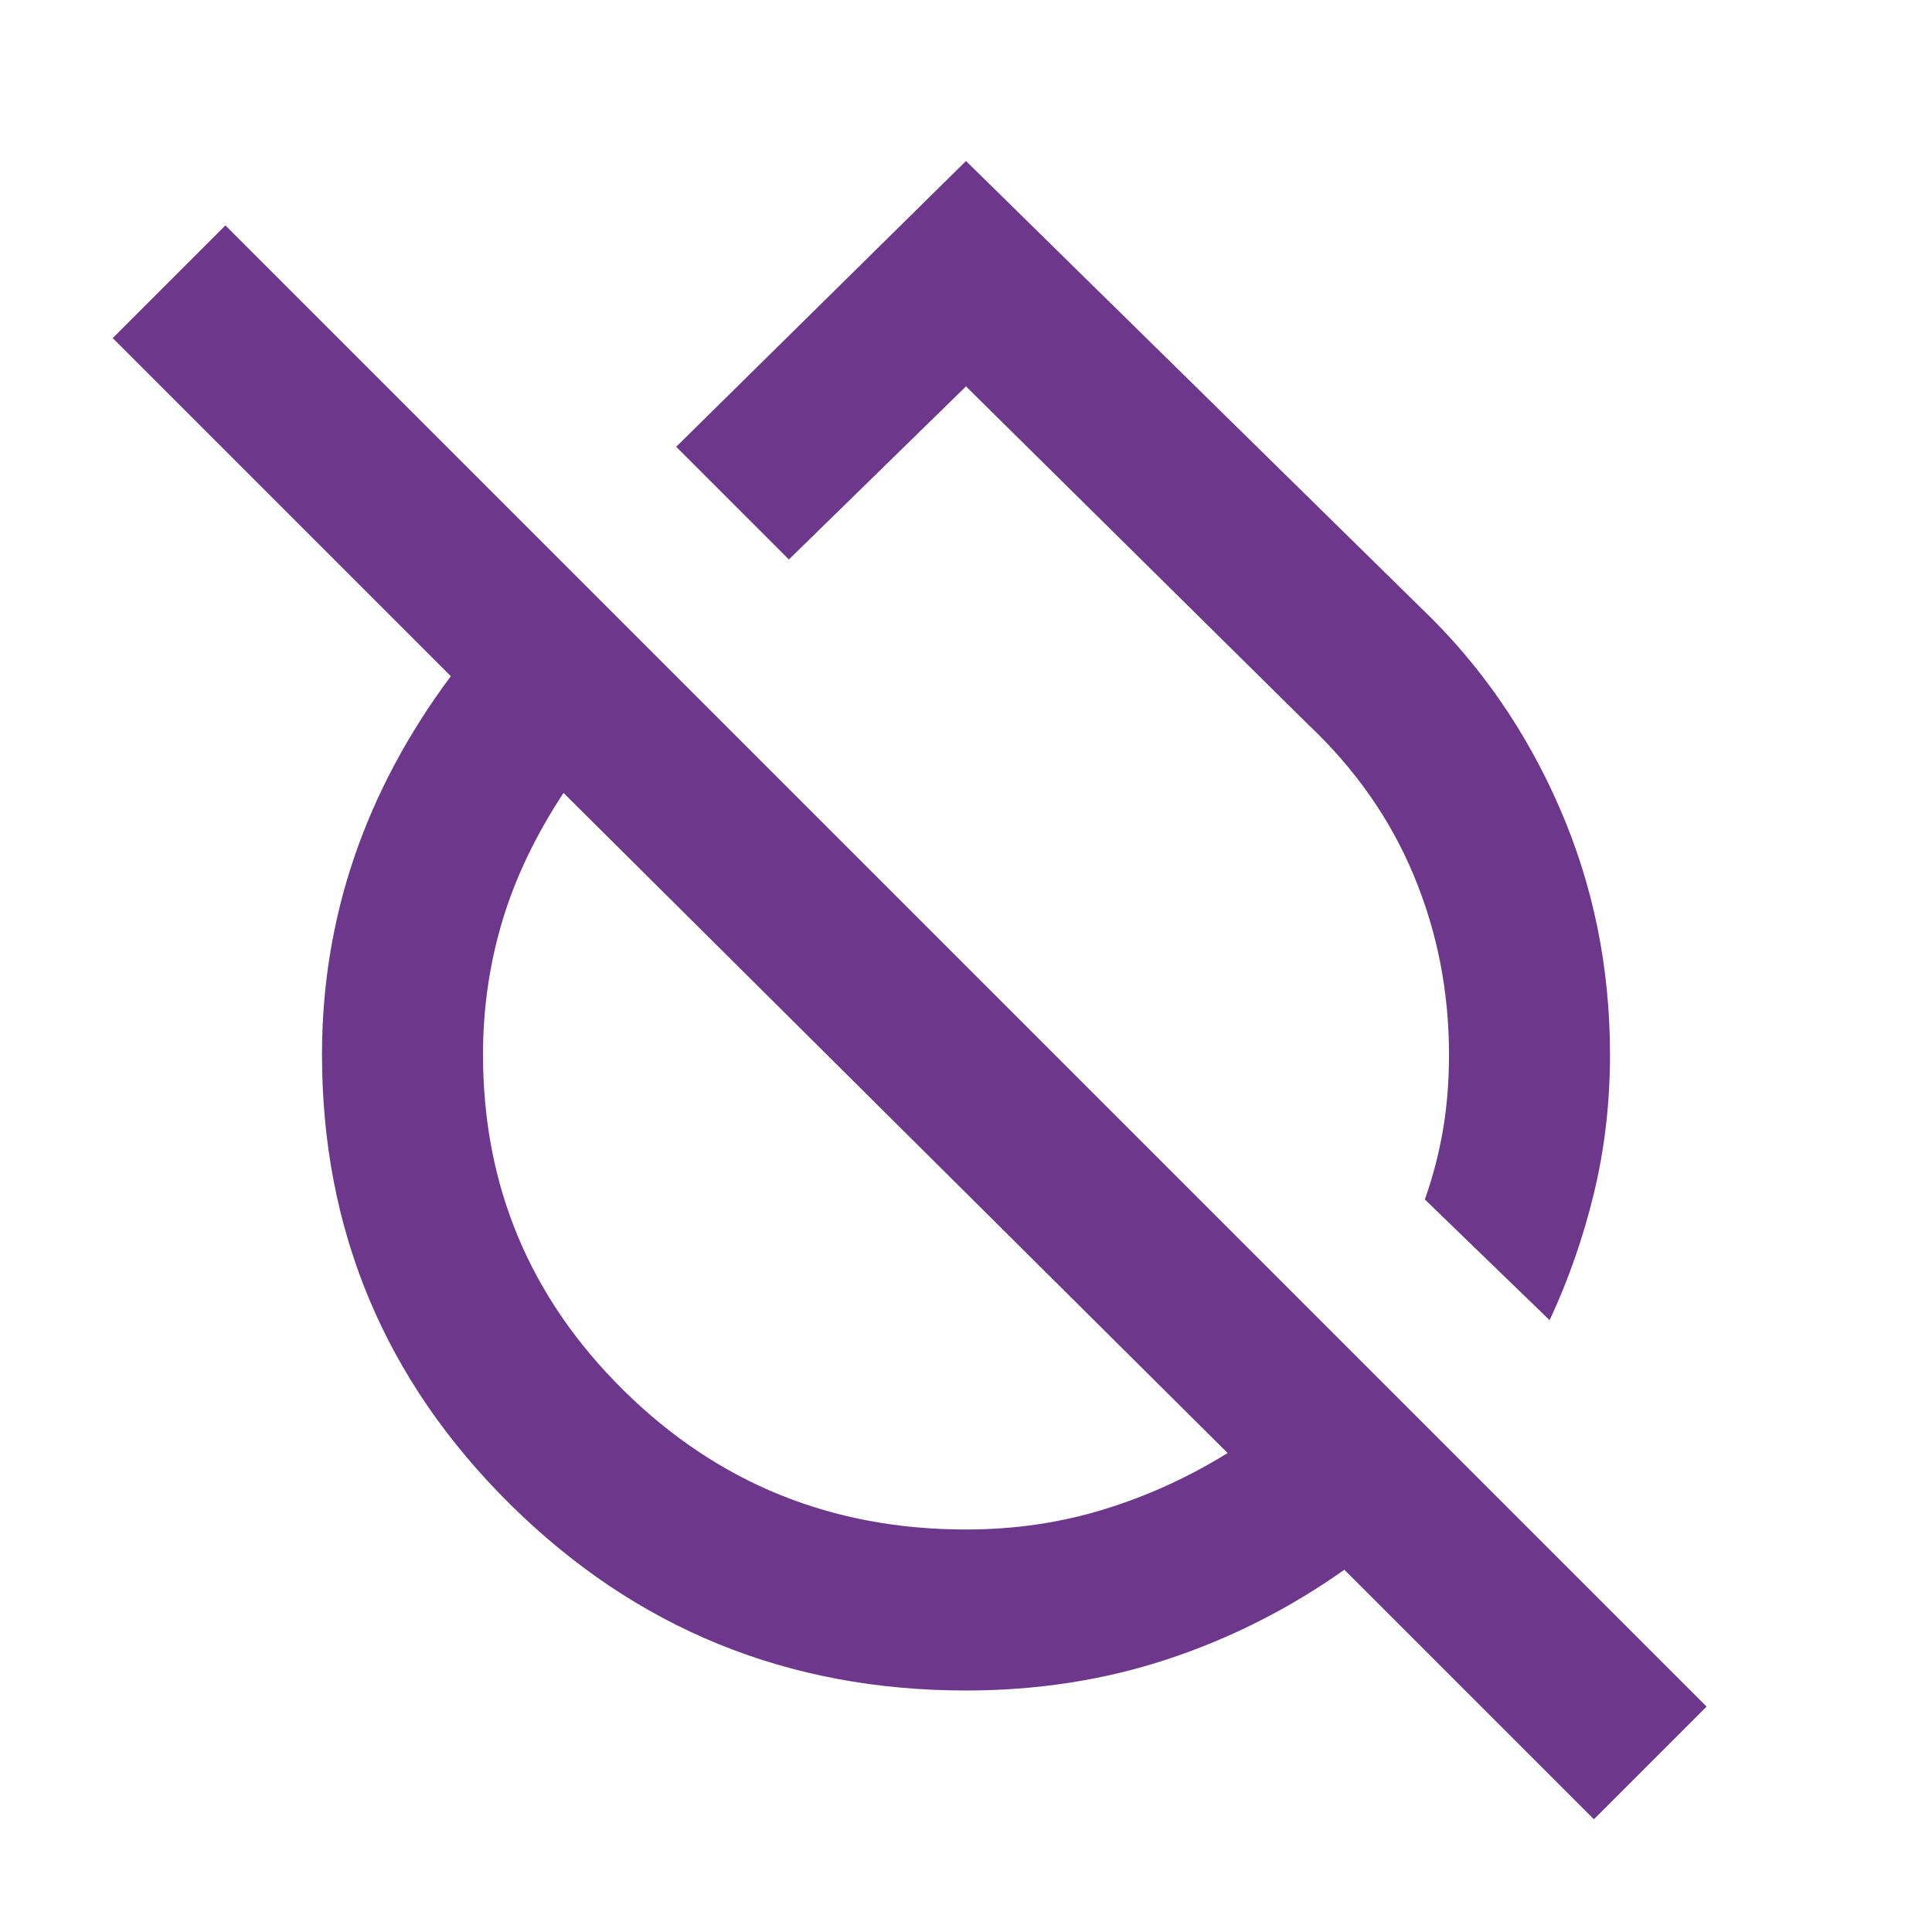 <svg fill="#6D388B" width="24px" viewBox="0 -960 960 960" height="24px" xmlns="http://www.w3.org/2000/svg"><path d="M800-436q0 36-8 69t-22 63l-62-60q6-17 9-34.5t3-37.5q0-47-17.5-89T650-600L480-768l-88 86-56-56 144-142 226 222q44 42 69 99.5T800-436Zm-8 380L668-180q-41 29-88 44.5T480-120q-133 0-226.5-92.5T160-436q0-51 16-98t48-90L56-792l56-56 736 736-56 56ZM480-200q36 0 68.5-10t61.5-28L280-566q-21 32-30.5 64t-9.5 66q0 98 70 167t170 69Zm-37-204Zm110-116Z"></path></svg>